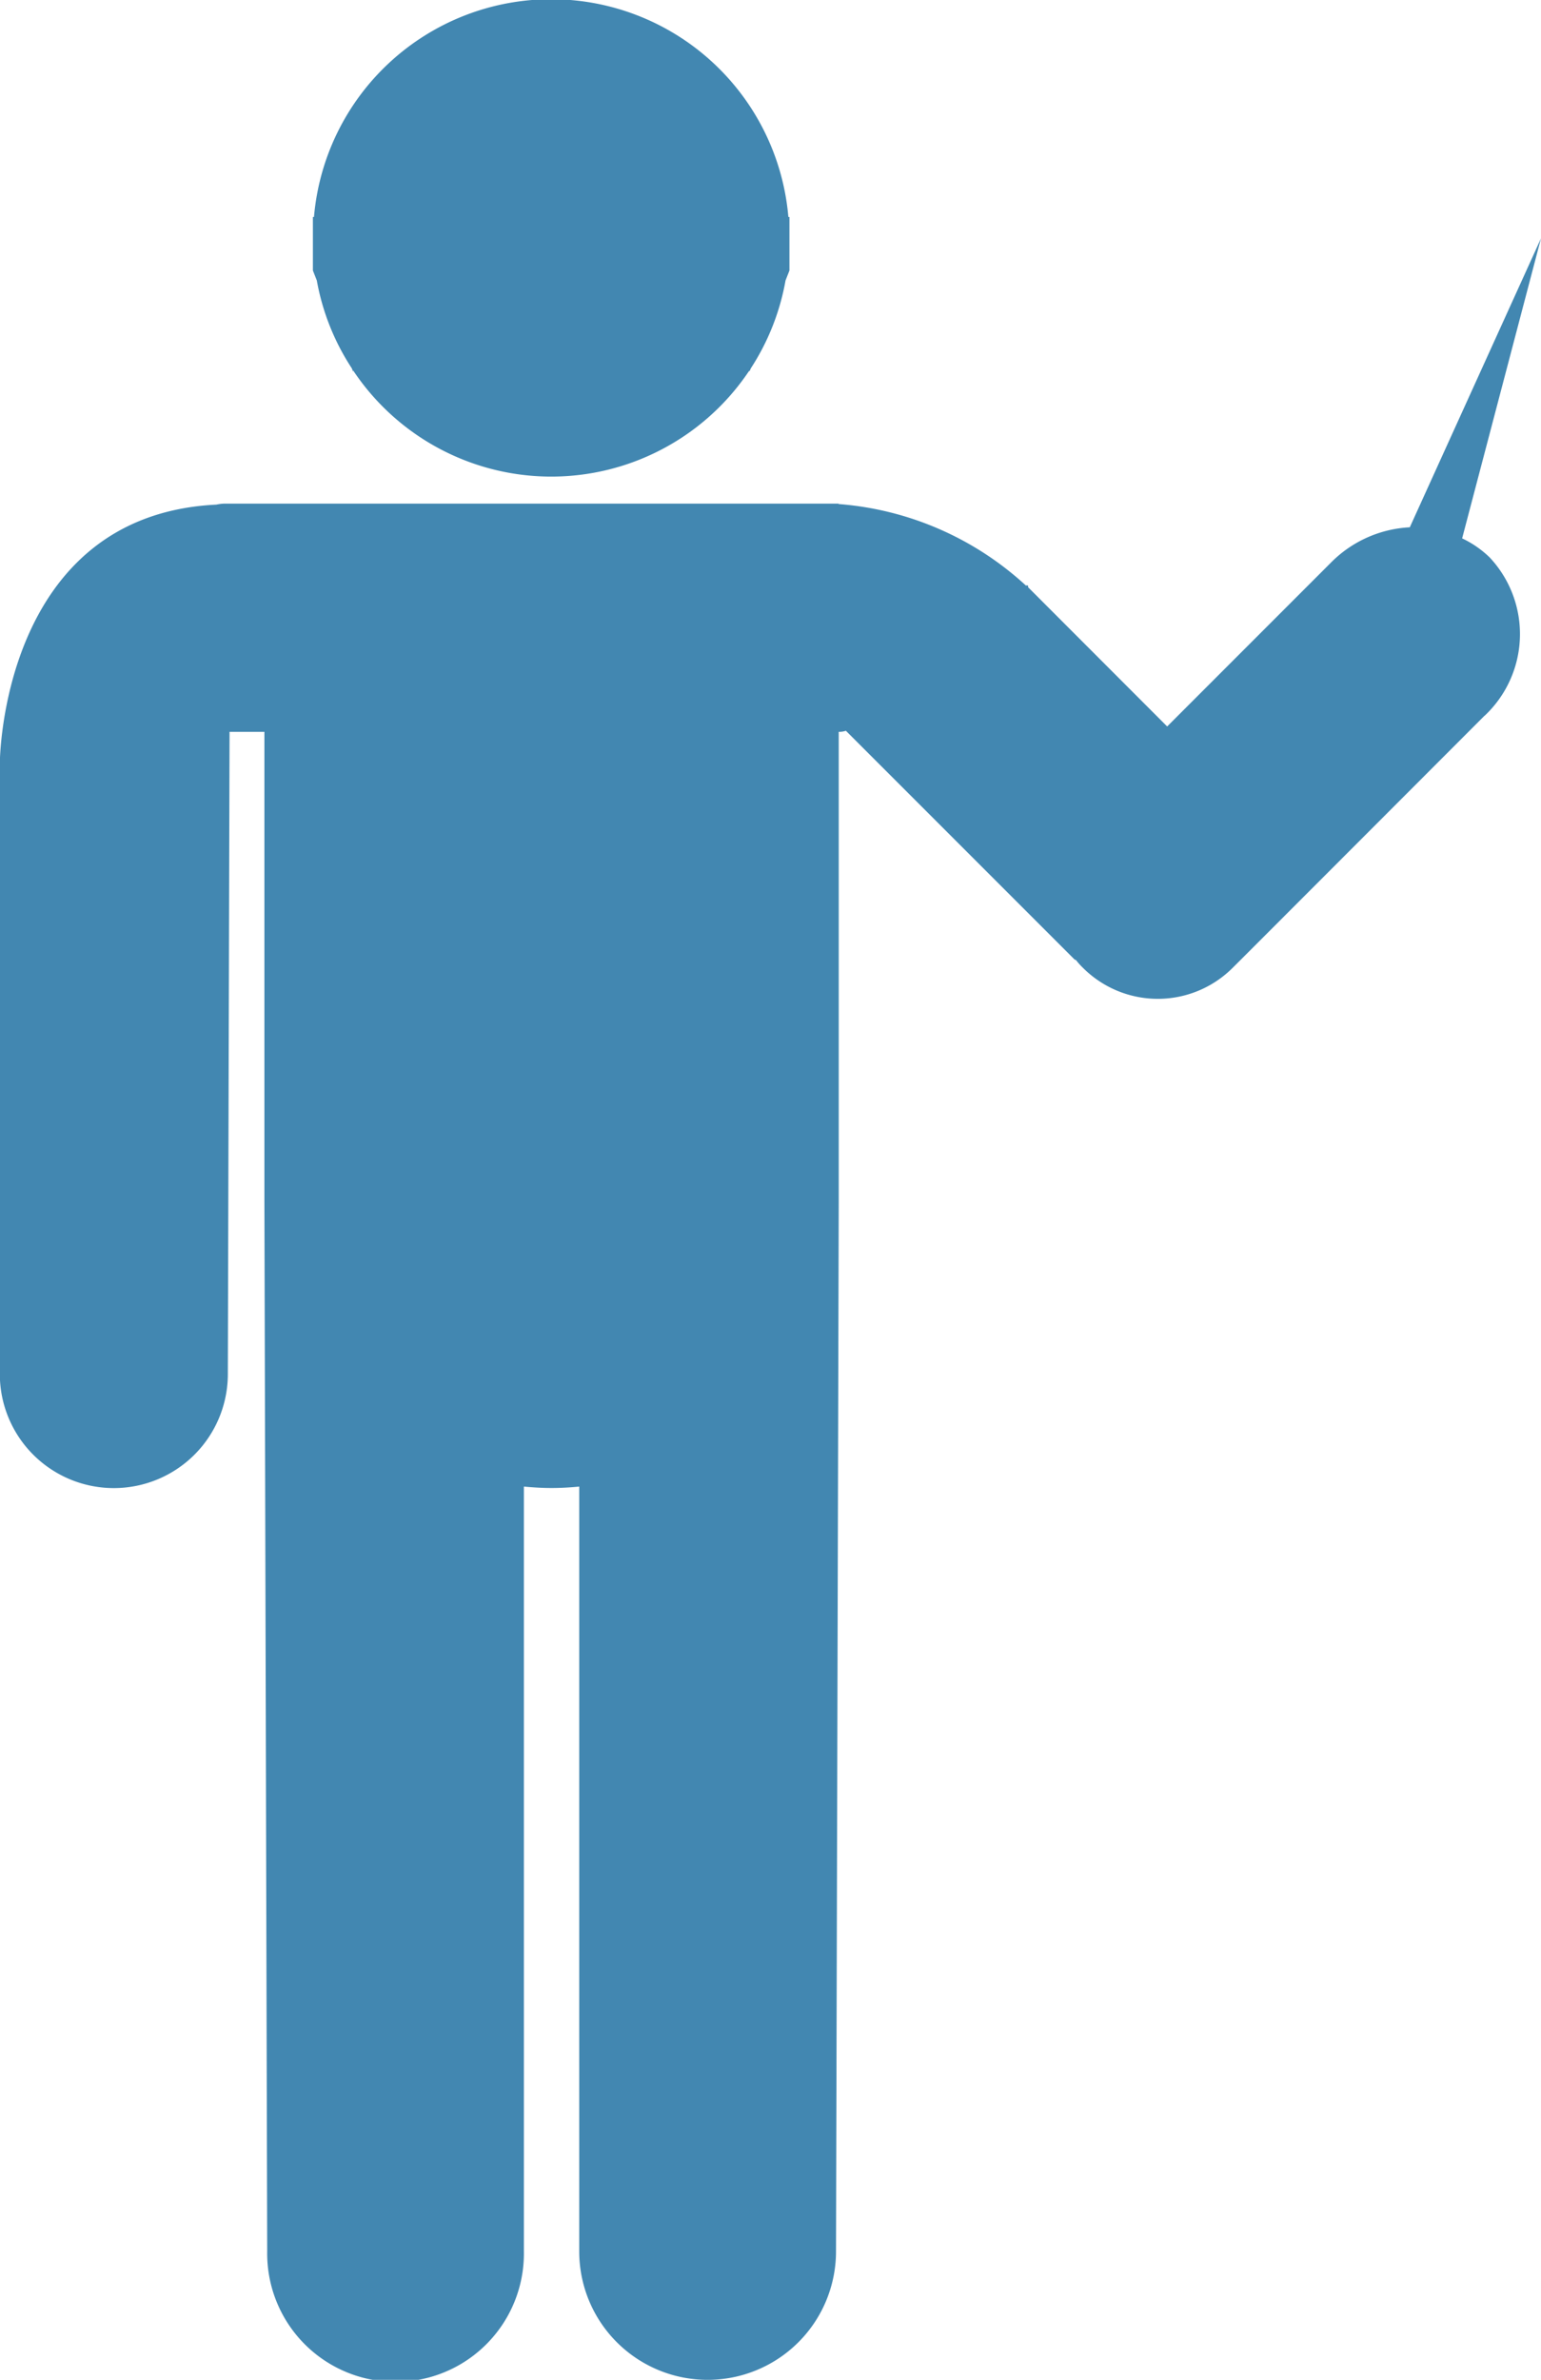 <?xml version="1.0" encoding="UTF-8"?> <svg xmlns="http://www.w3.org/2000/svg" width="45.802" height="70.713" viewBox="0 0 45.802 70.713"><g id="グループ_7931" data-name="グループ 7931" transform="translate(-3948.4 -2195.522)"><path id="パス_11384" data-name="パス 11384" d="M3964.518,2206.467l.04.1v-.036a7.075,7.075,0,0,0,11.776,0v.037l.042-.1a7.04,7.04,0,0,0,1.033-2.613l.116-.295v-1.591h-.032a7.076,7.076,0,0,0-14.1,0h-.032v1.591l.116.295A7.021,7.021,0,0,0,3964.518,2206.467Z" transform="translate(-5.661)" fill="#4287b1"></path><path id="パス_11385" data-name="パス 11385" d="M3991.858,2215.827l2.344-8.916-3.9,8.587a3.546,3.546,0,0,0-2.336,1.042l-4.875,4.876-4.136-4.14s.027-.073-.061-.046a9.261,9.261,0,0,0-5.57-2.423v-.012h-18.28a1.375,1.375,0,0,0-.213.029c-6.418.315-6.436,7.68-6.436,7.68v18.154a3.388,3.388,0,0,0,6.777,0l.051-19.083h1.036v13.941l.083,31.212a3.815,3.815,0,1,0,7.629,0v-22.606l0-.12c.271.025.543.042.821.042s.553-.016.824-.042c0,.073,0,.12,0,.12v22.606a3.816,3.816,0,0,0,7.632,0l.081-31.212v-13.941h.031a.562.562,0,0,0,.181-.032l6.8,6.8a.18.18,0,0,0,.037.011,2.167,2.167,0,0,0,.208.232,3.147,3.147,0,0,0,4.453,0c.169-.165,7.482-7.487,7.482-7.487l.009-.005a3.329,3.329,0,0,0,.147-4.7A3.03,3.03,0,0,0,3991.858,2215.827Z" transform="translate(0 -4.308)" fill="#4287b1"></path></g></svg> 